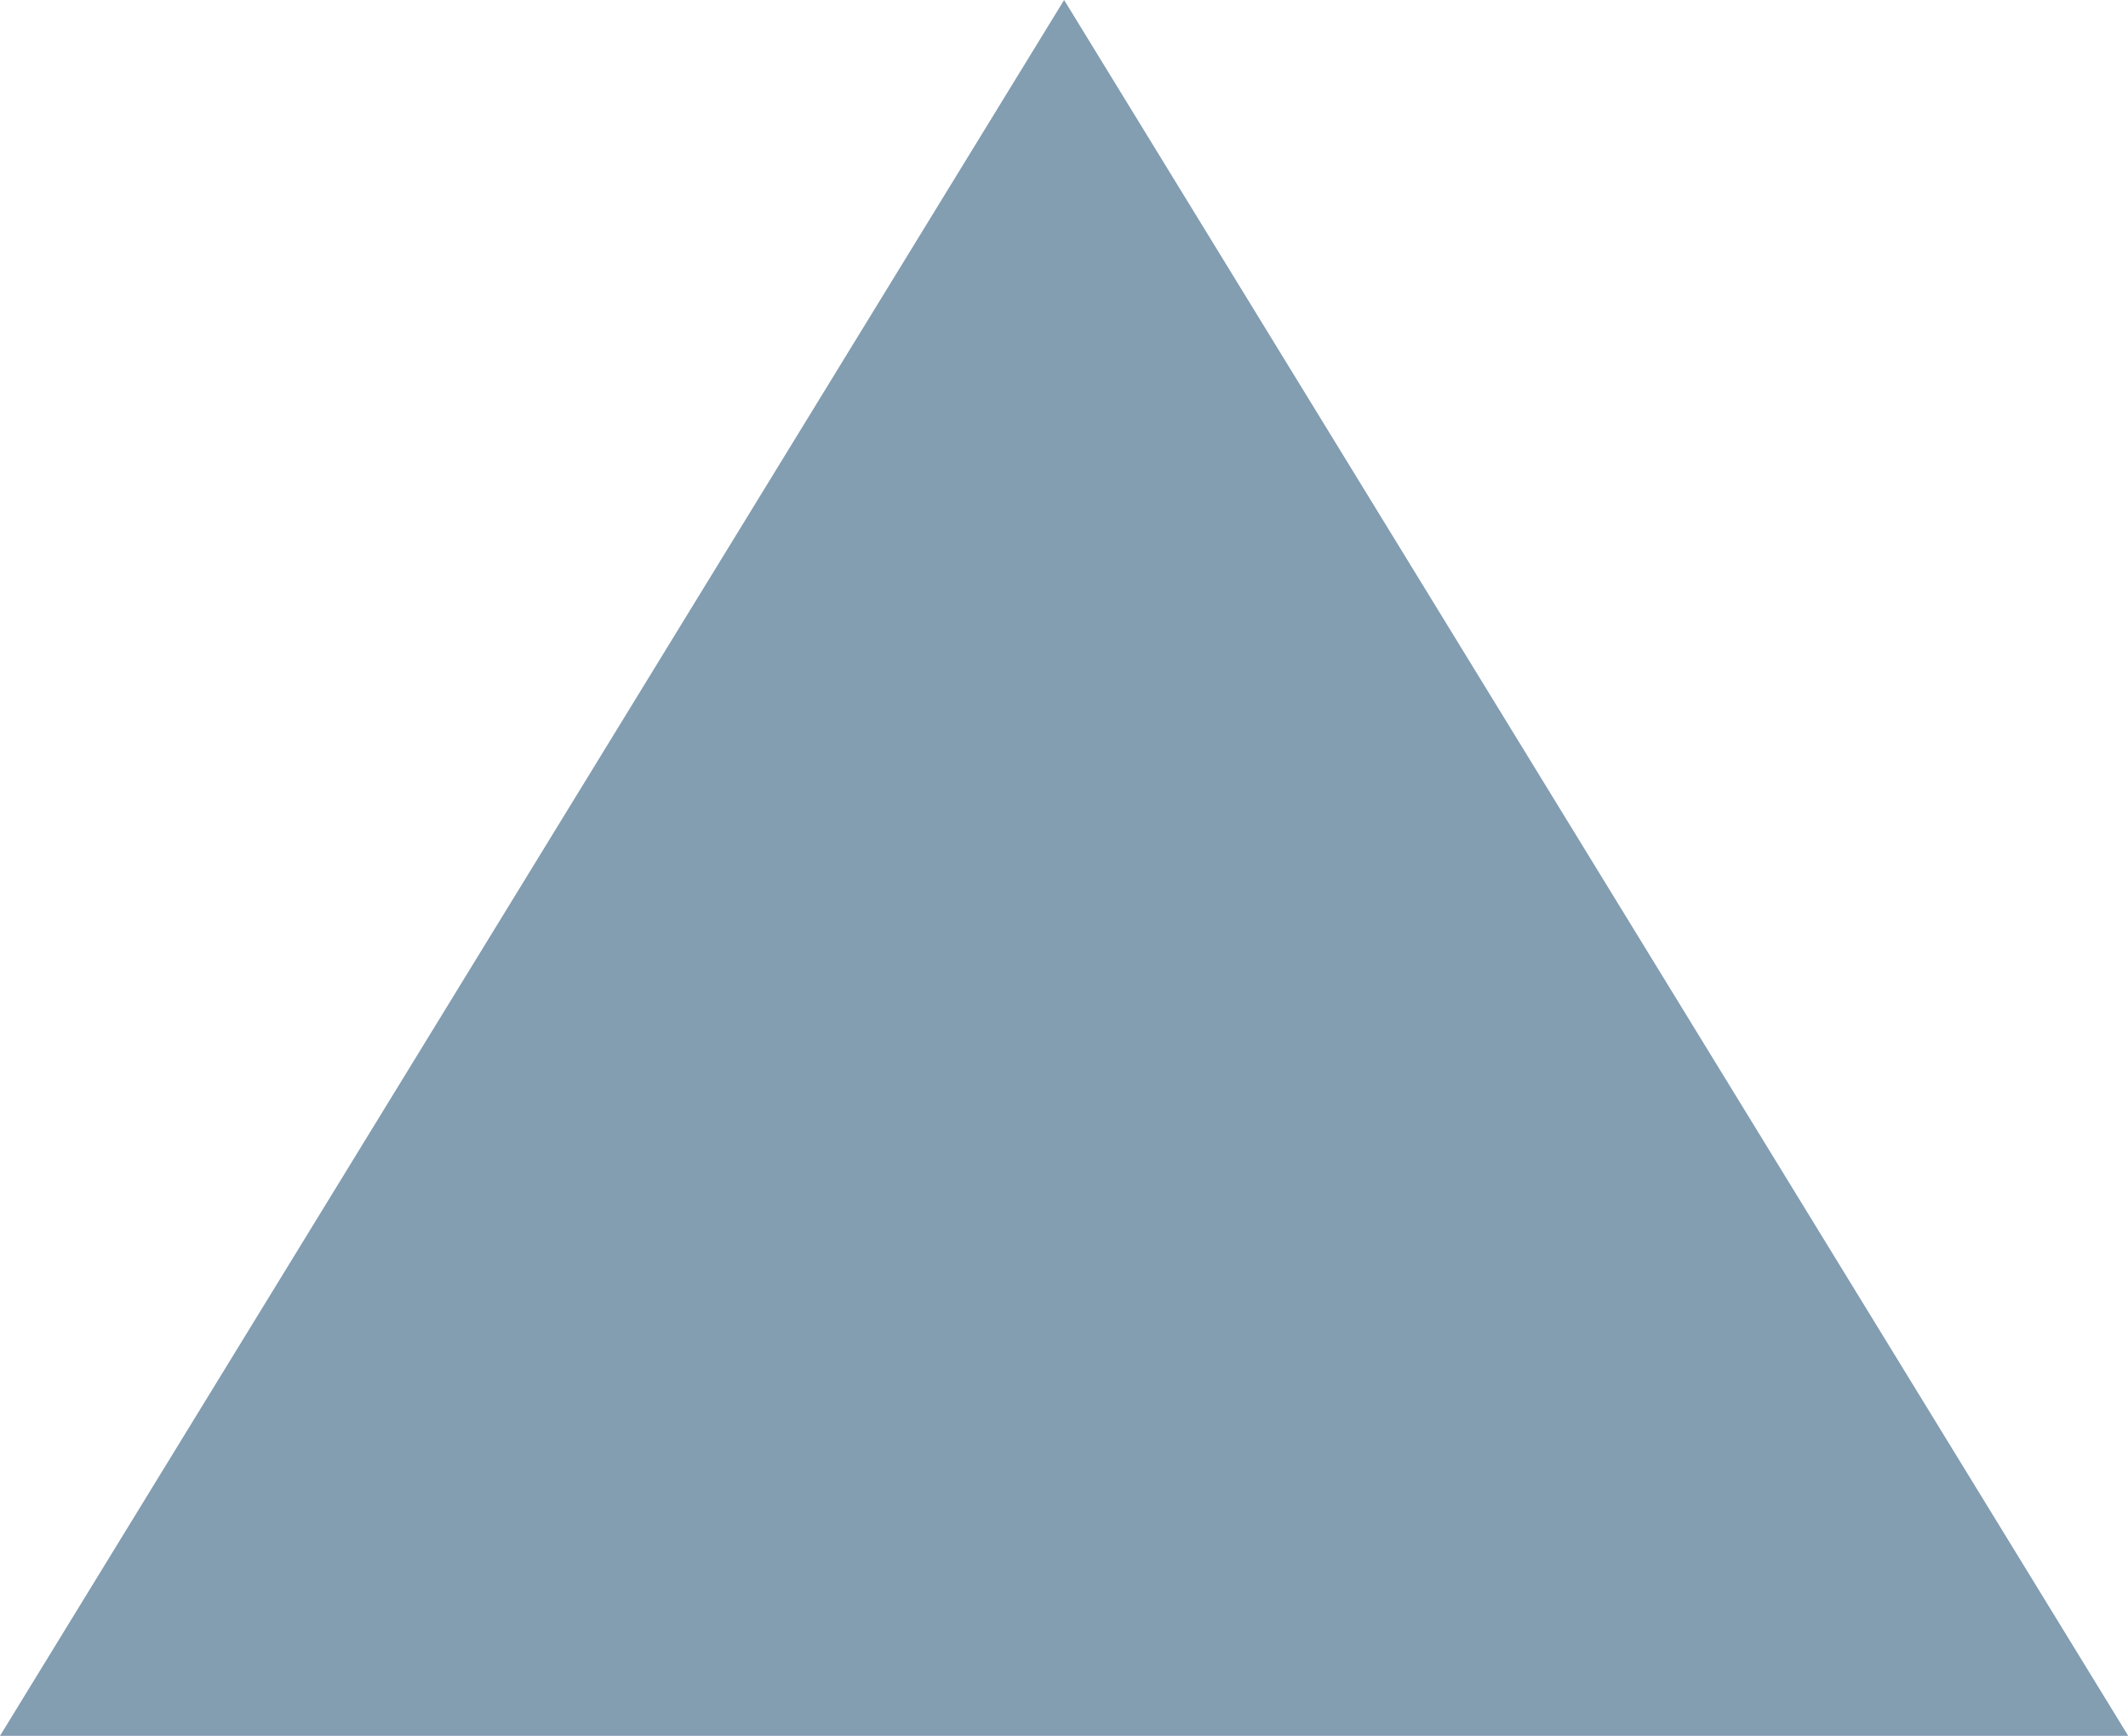 <svg xmlns="http://www.w3.org/2000/svg" width="9.545" height="7.788" viewBox="0 0 9.545 7.788">
  <path id="Icon_ionic-md-arrow-dropup" data-name="Icon ionic-md-arrow-dropup" d="M9,21.288,13.773,13.5l4.773,7.788Z" transform="translate(-9 -13.5)" fill="#839db1"/>
</svg>
